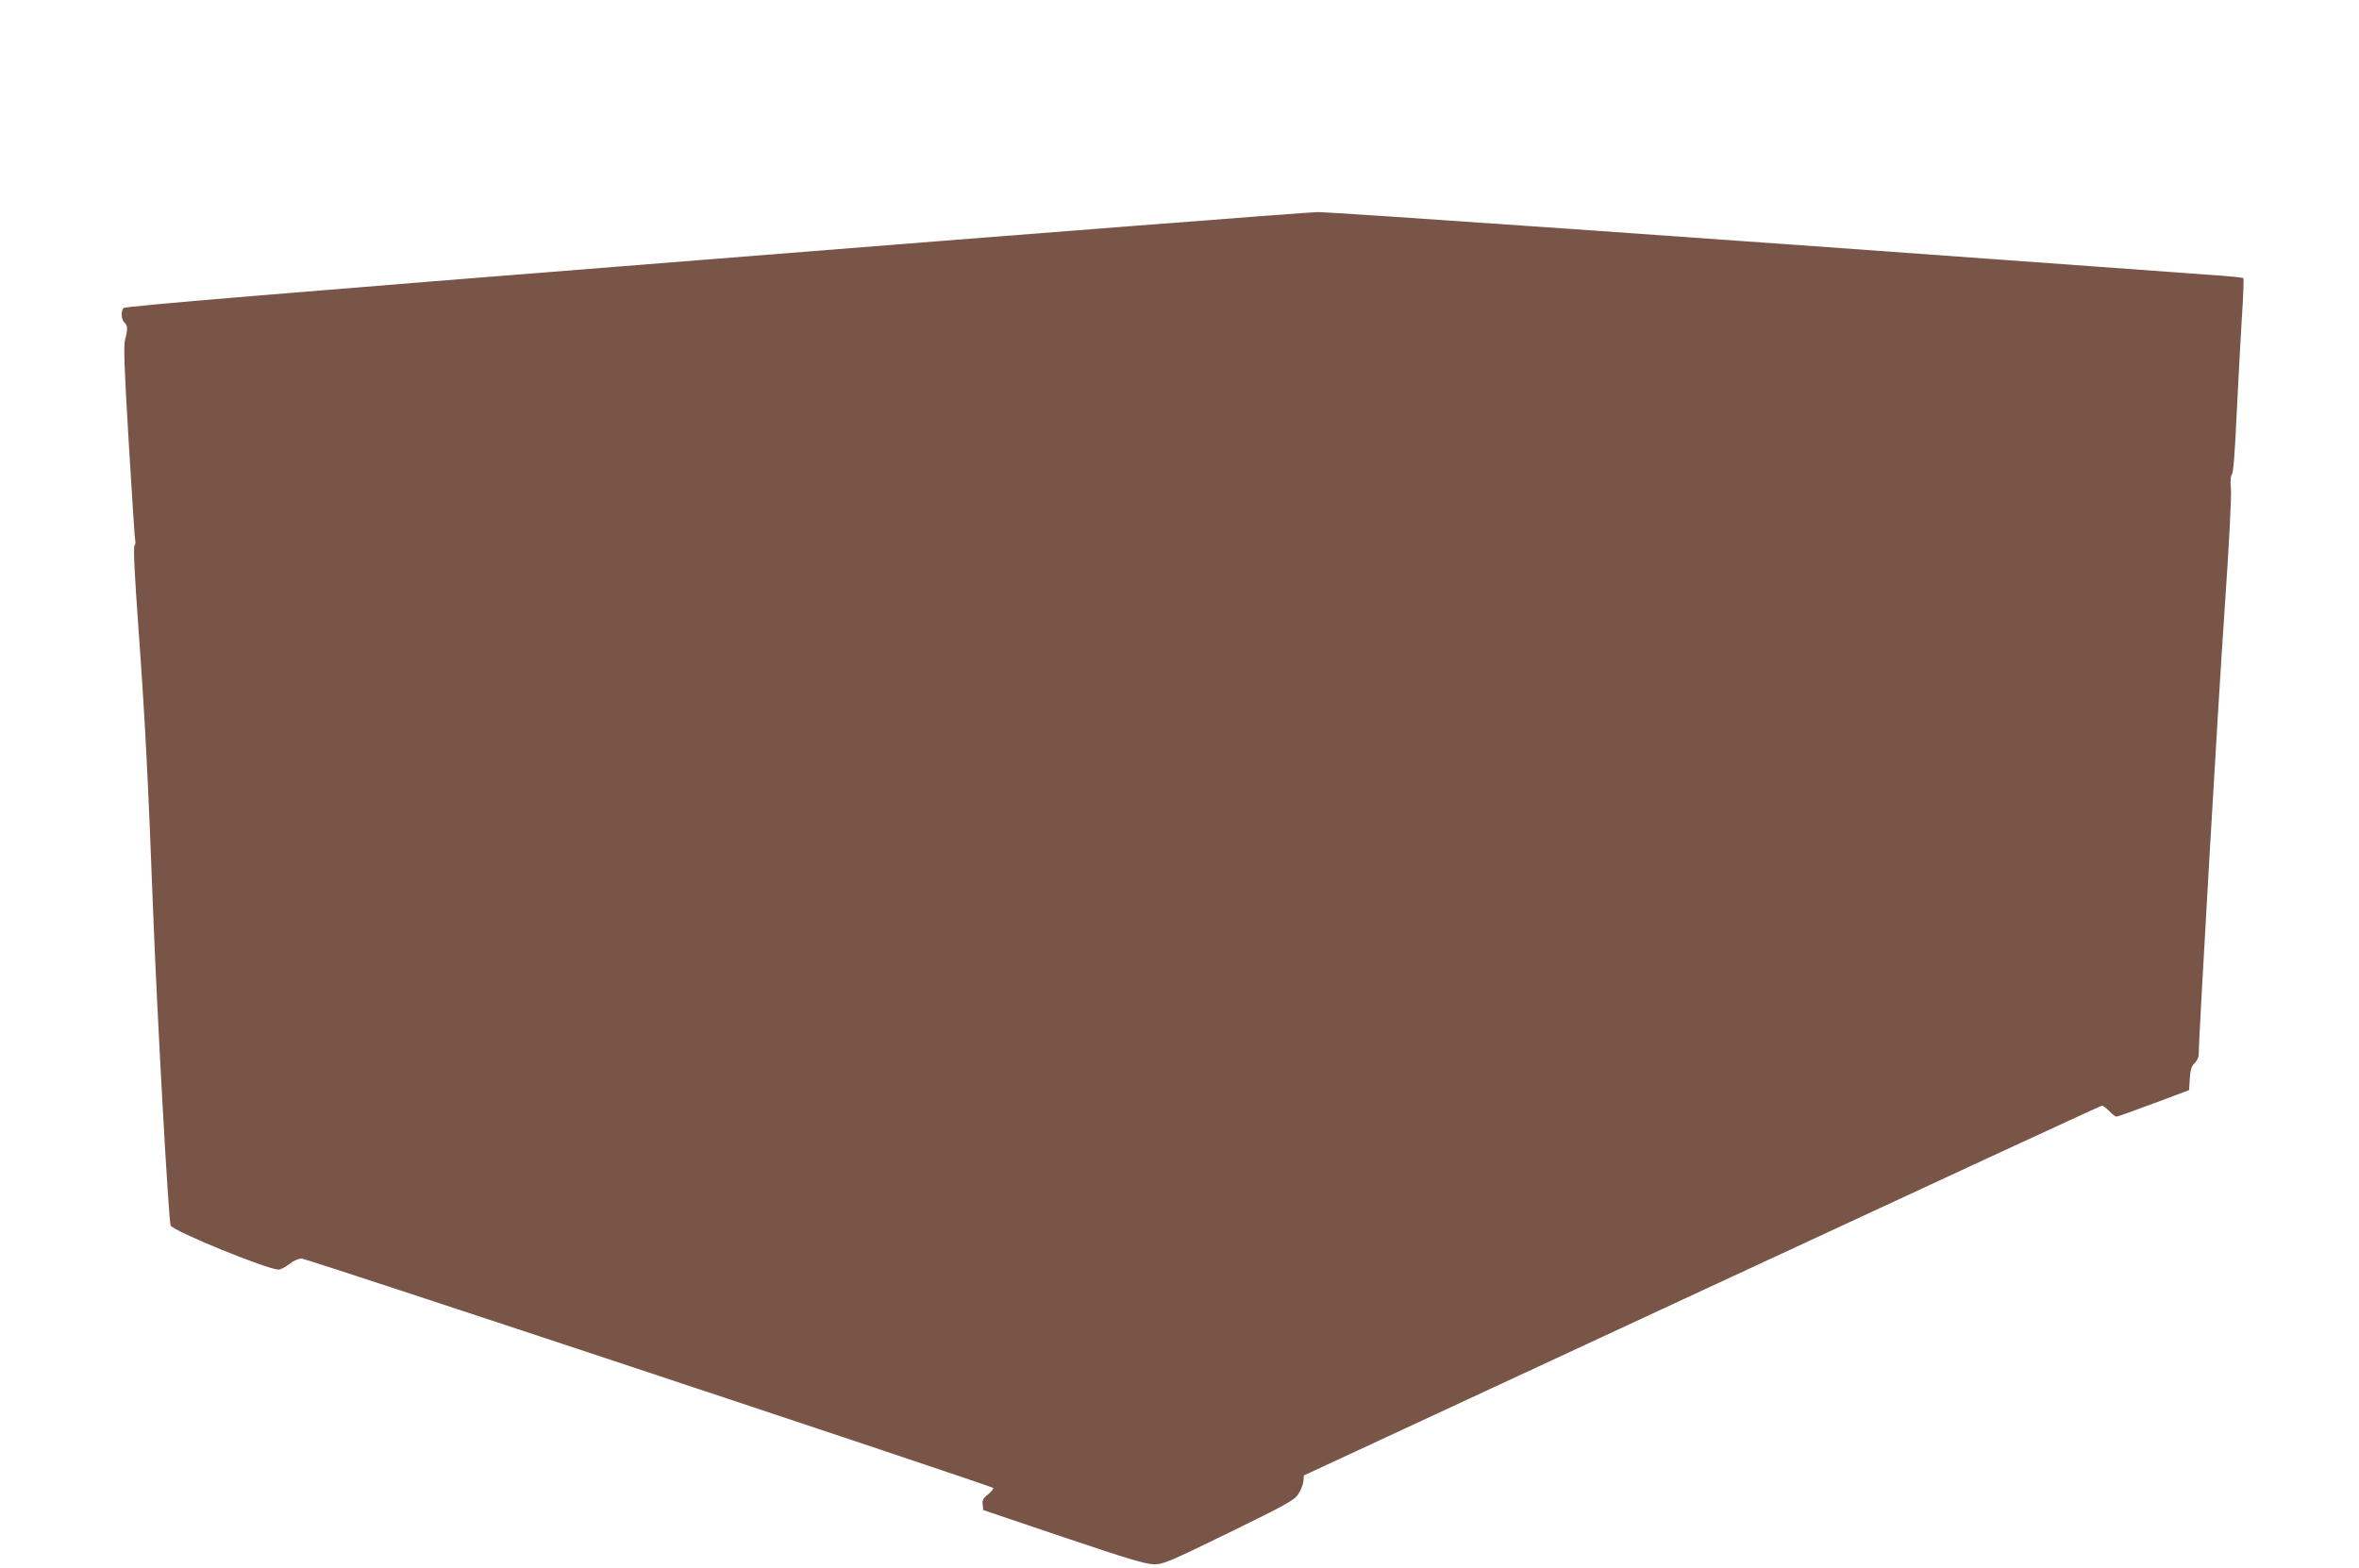 <?xml version="1.0" standalone="no"?>
<!DOCTYPE svg PUBLIC "-//W3C//DTD SVG 20010904//EN"
 "http://www.w3.org/TR/2001/REC-SVG-20010904/DTD/svg10.dtd">
<svg version="1.0" xmlns="http://www.w3.org/2000/svg"
 width="1280pt" height="851pt" viewBox="0 0 1280 851"
 preserveAspectRatio="xMidYMid meet">
<g transform="translate(0,851) scale(0.1,-0.1)"
fill="#795548" stroke="none">
<path d="M3866 7104 c-2389 -189 -3191 -256 -3197 -266 -14 -21 -10 -65 6 -78
18 -15 19 -35 4 -92 -9 -34 -5 -154 20 -567 17 -288 33 -526 35 -529 3 -2 1
-13 -4 -23 -7 -12 0 -155 20 -431 38 -524 54 -847 80 -1533 21 -558 85 -1708
96 -1726 20 -33 526 -239 586 -239 11 0 37 14 58 30 22 18 50 30 67 30 27 0
3738 -1232 3752 -1245 3 -4 -9 -19 -27 -34 -27 -21 -33 -33 -30 -56 l3 -30
435 -147 c341 -115 447 -147 490 -147 52 -1 77 10 408 171 312 153 355 176
376 209 14 20 26 51 28 69 l3 33 2160 1003 c1188 552 2165 1004 2171 1004 5 0
23 -14 39 -30 16 -17 33 -30 39 -30 5 0 96 32 202 72 l192 72 4 63 c3 48 9 67
26 83 12 12 22 32 22 46 0 87 107 1933 141 2419 24 347 38 616 34 654 -4 41
-2 68 6 77 7 9 16 123 25 321 8 170 21 405 28 523 8 118 12 218 8 221 -4 3
-83 11 -177 17 -93 7 -384 28 -645 47 -2026 148 -4124 295 -4202 294 -51 -1
-1528 -115 -3282 -255z"/>
</g>
</svg>
